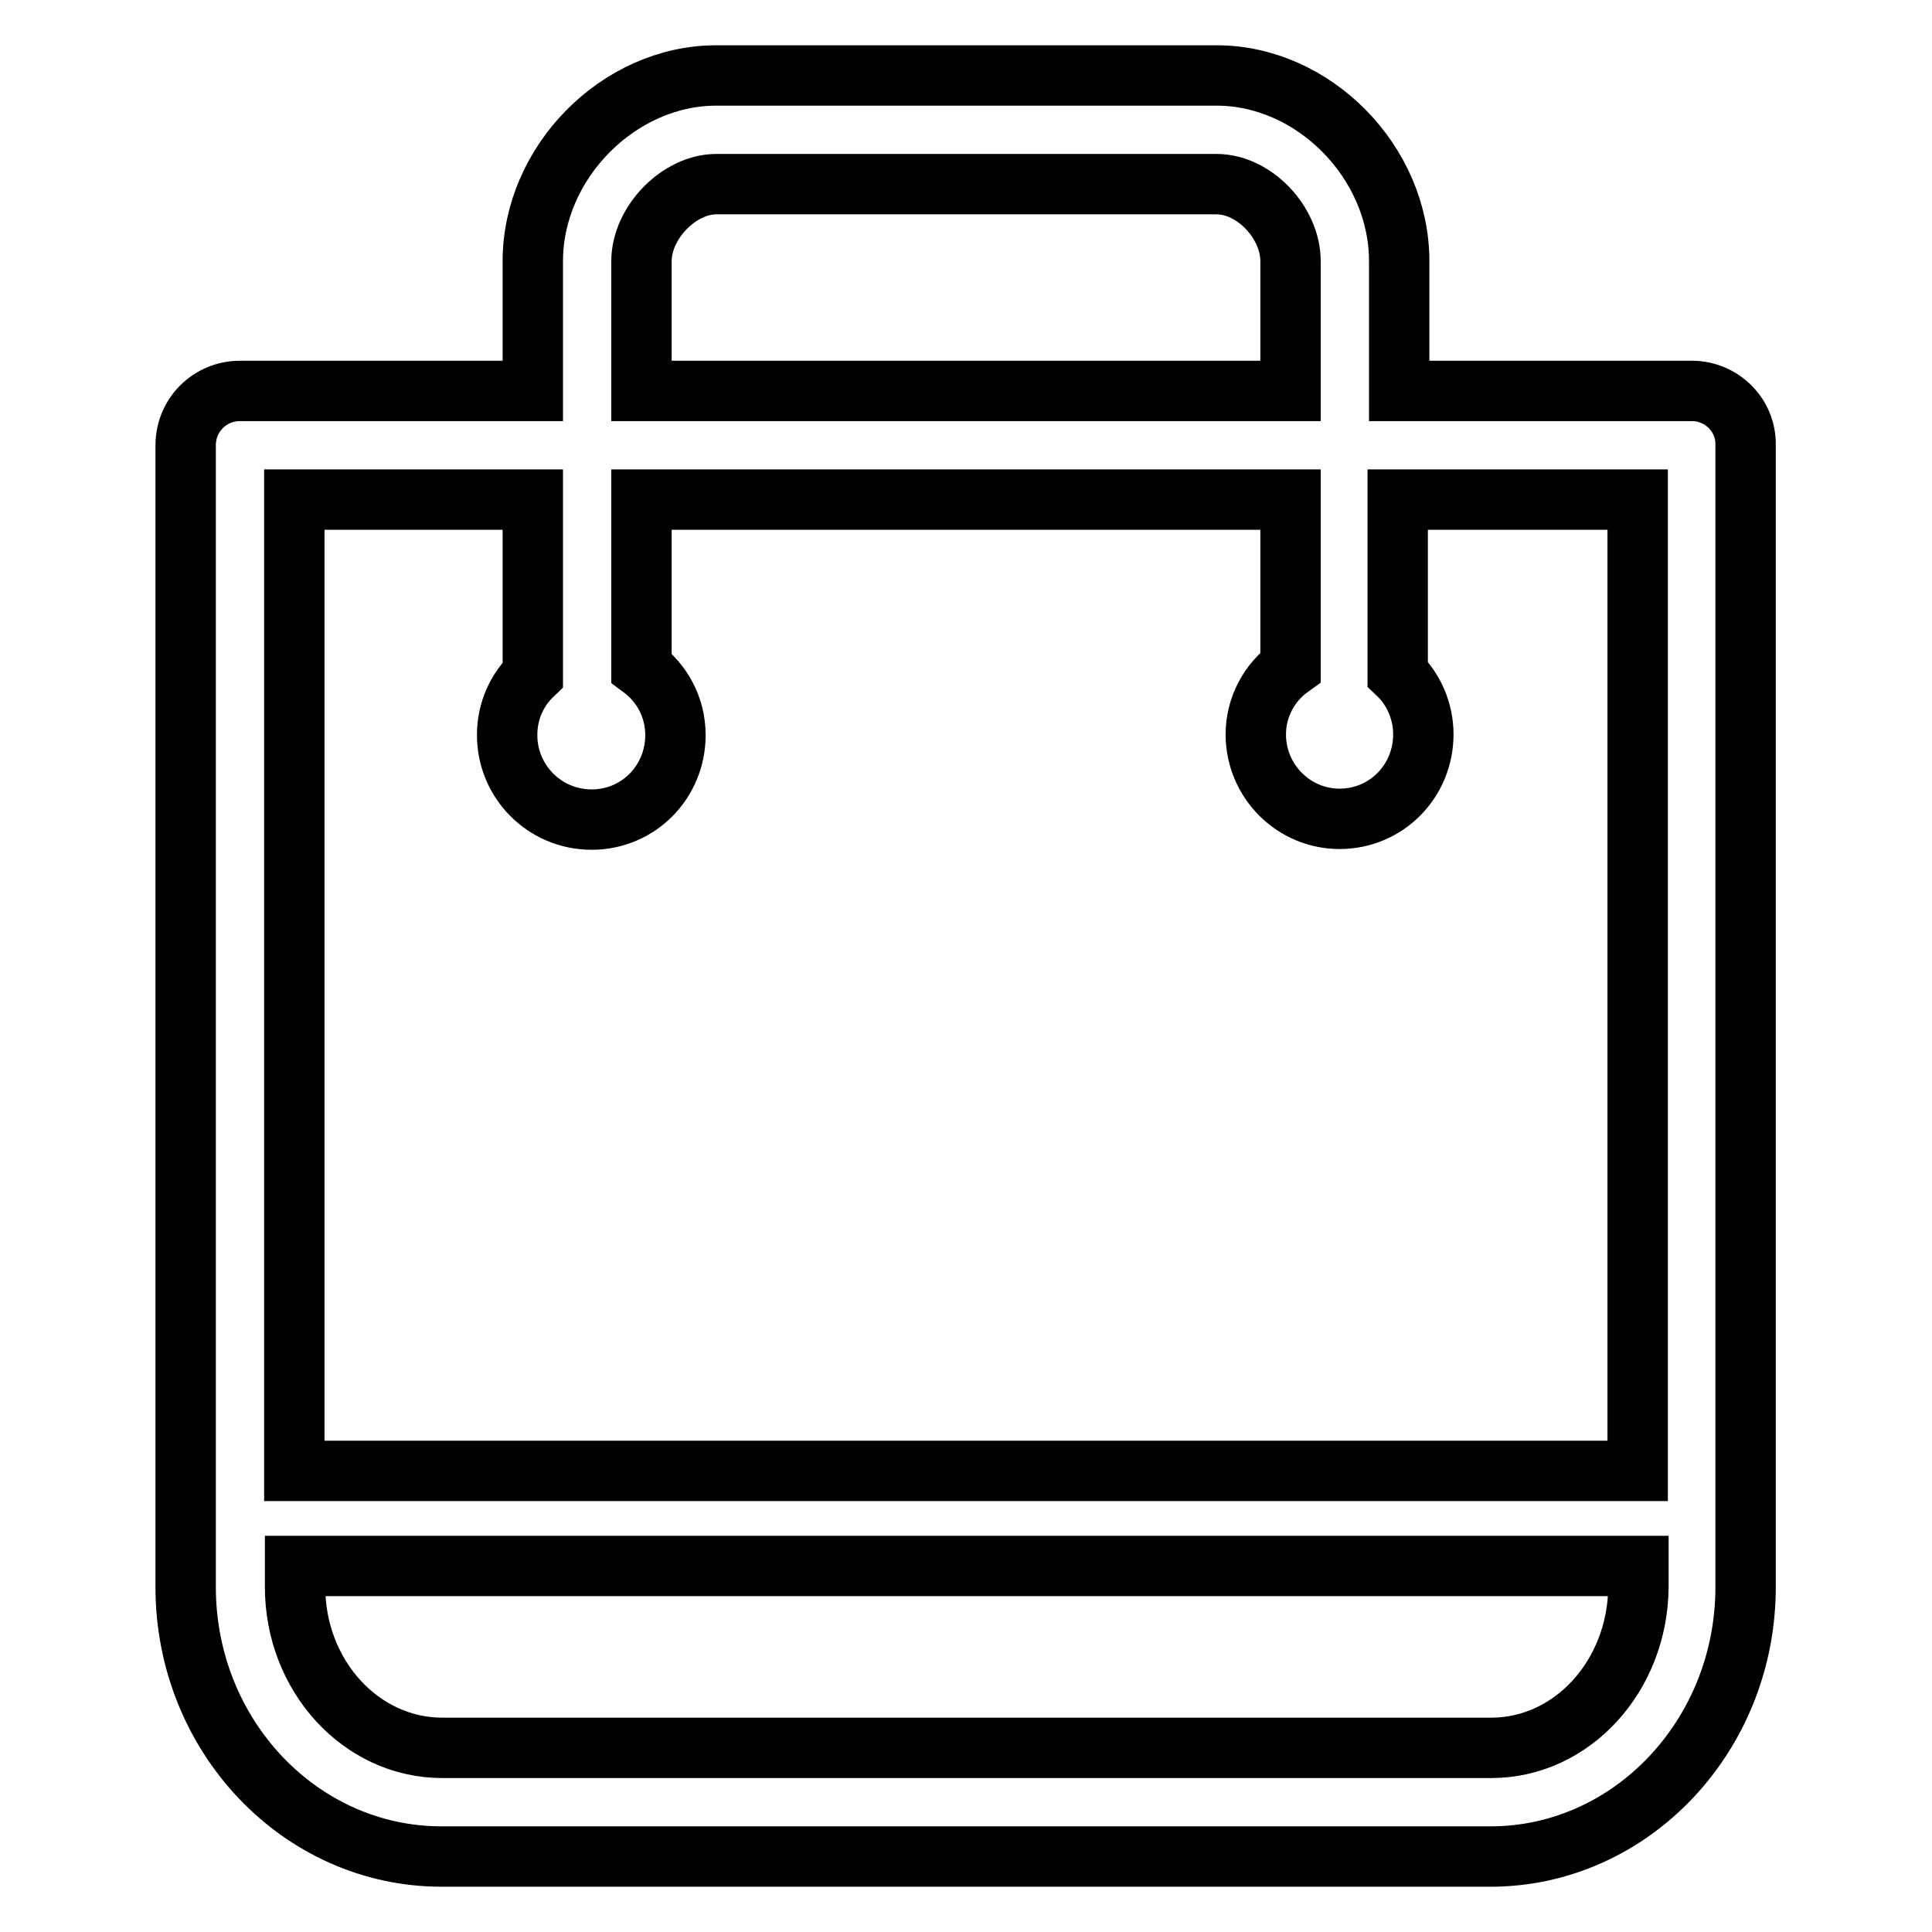 <?xml version="1.0" encoding="utf-8"?>
<!-- Svg Vector Icons : http://www.onlinewebfonts.com/icon -->
<!DOCTYPE svg PUBLIC "-//W3C//DTD SVG 1.1//EN" "http://www.w3.org/Graphics/SVG/1.1/DTD/svg11.dtd">
<svg version="1.1" xmlns="http://www.w3.org/2000/svg" xmlns:xlink="http://www.w3.org/1999/xlink" x="0px" y="0px" viewBox="0 0 256 256" enable-background="new 0 0 256 256" xml:space="preserve">
<g> <path stroke-width="8" fill-opacity="0" stroke="#000000"  d="M224.2,51.8h-38.8V34.6c0-13.1-11.3-24.6-24.2-24.6H94.9C82,10,70.6,21.5,70.6,34.6v17.2H31.8 c-4,0-7.2,3.2-7.2,7.2v151.3c0,19.7,15.2,35.7,33.9,35.7h139c18.6,0,33.8-16,33.8-35.7V59C231.4,55,228.1,51.8,224.2,51.8 L224.2,51.8z M85,34.6c0-5.1,5-10.2,9.9-10.2h66.3c5,0,9.8,5.1,9.8,10.2v17.2H85V34.6L85,34.6z M70.6,66.2v23.2 c-2.1,2-3.4,4.8-3.4,8c0,6.2,5,11.2,11.2,11.2c6.2,0,11.1-5,11.1-11.2c0-3.7-1.8-6.9-4.5-8.9V66.2h86v22.2c-2.8,2-4.6,5.3-4.6,8.9 c0,6.2,5,11.2,11.1,11.2c6.2,0,11.1-5,11.1-11.2c0-3.1-1.3-6-3.4-8V66.2H217v128.7H39V66.2H70.6z M197.6,231.6h-139 c-10.8,0-19.5-9.6-19.5-21.3v-2.8h178v2.8C217,222.1,208.3,231.6,197.6,231.6L197.6,231.6z"/></g>
</svg>
